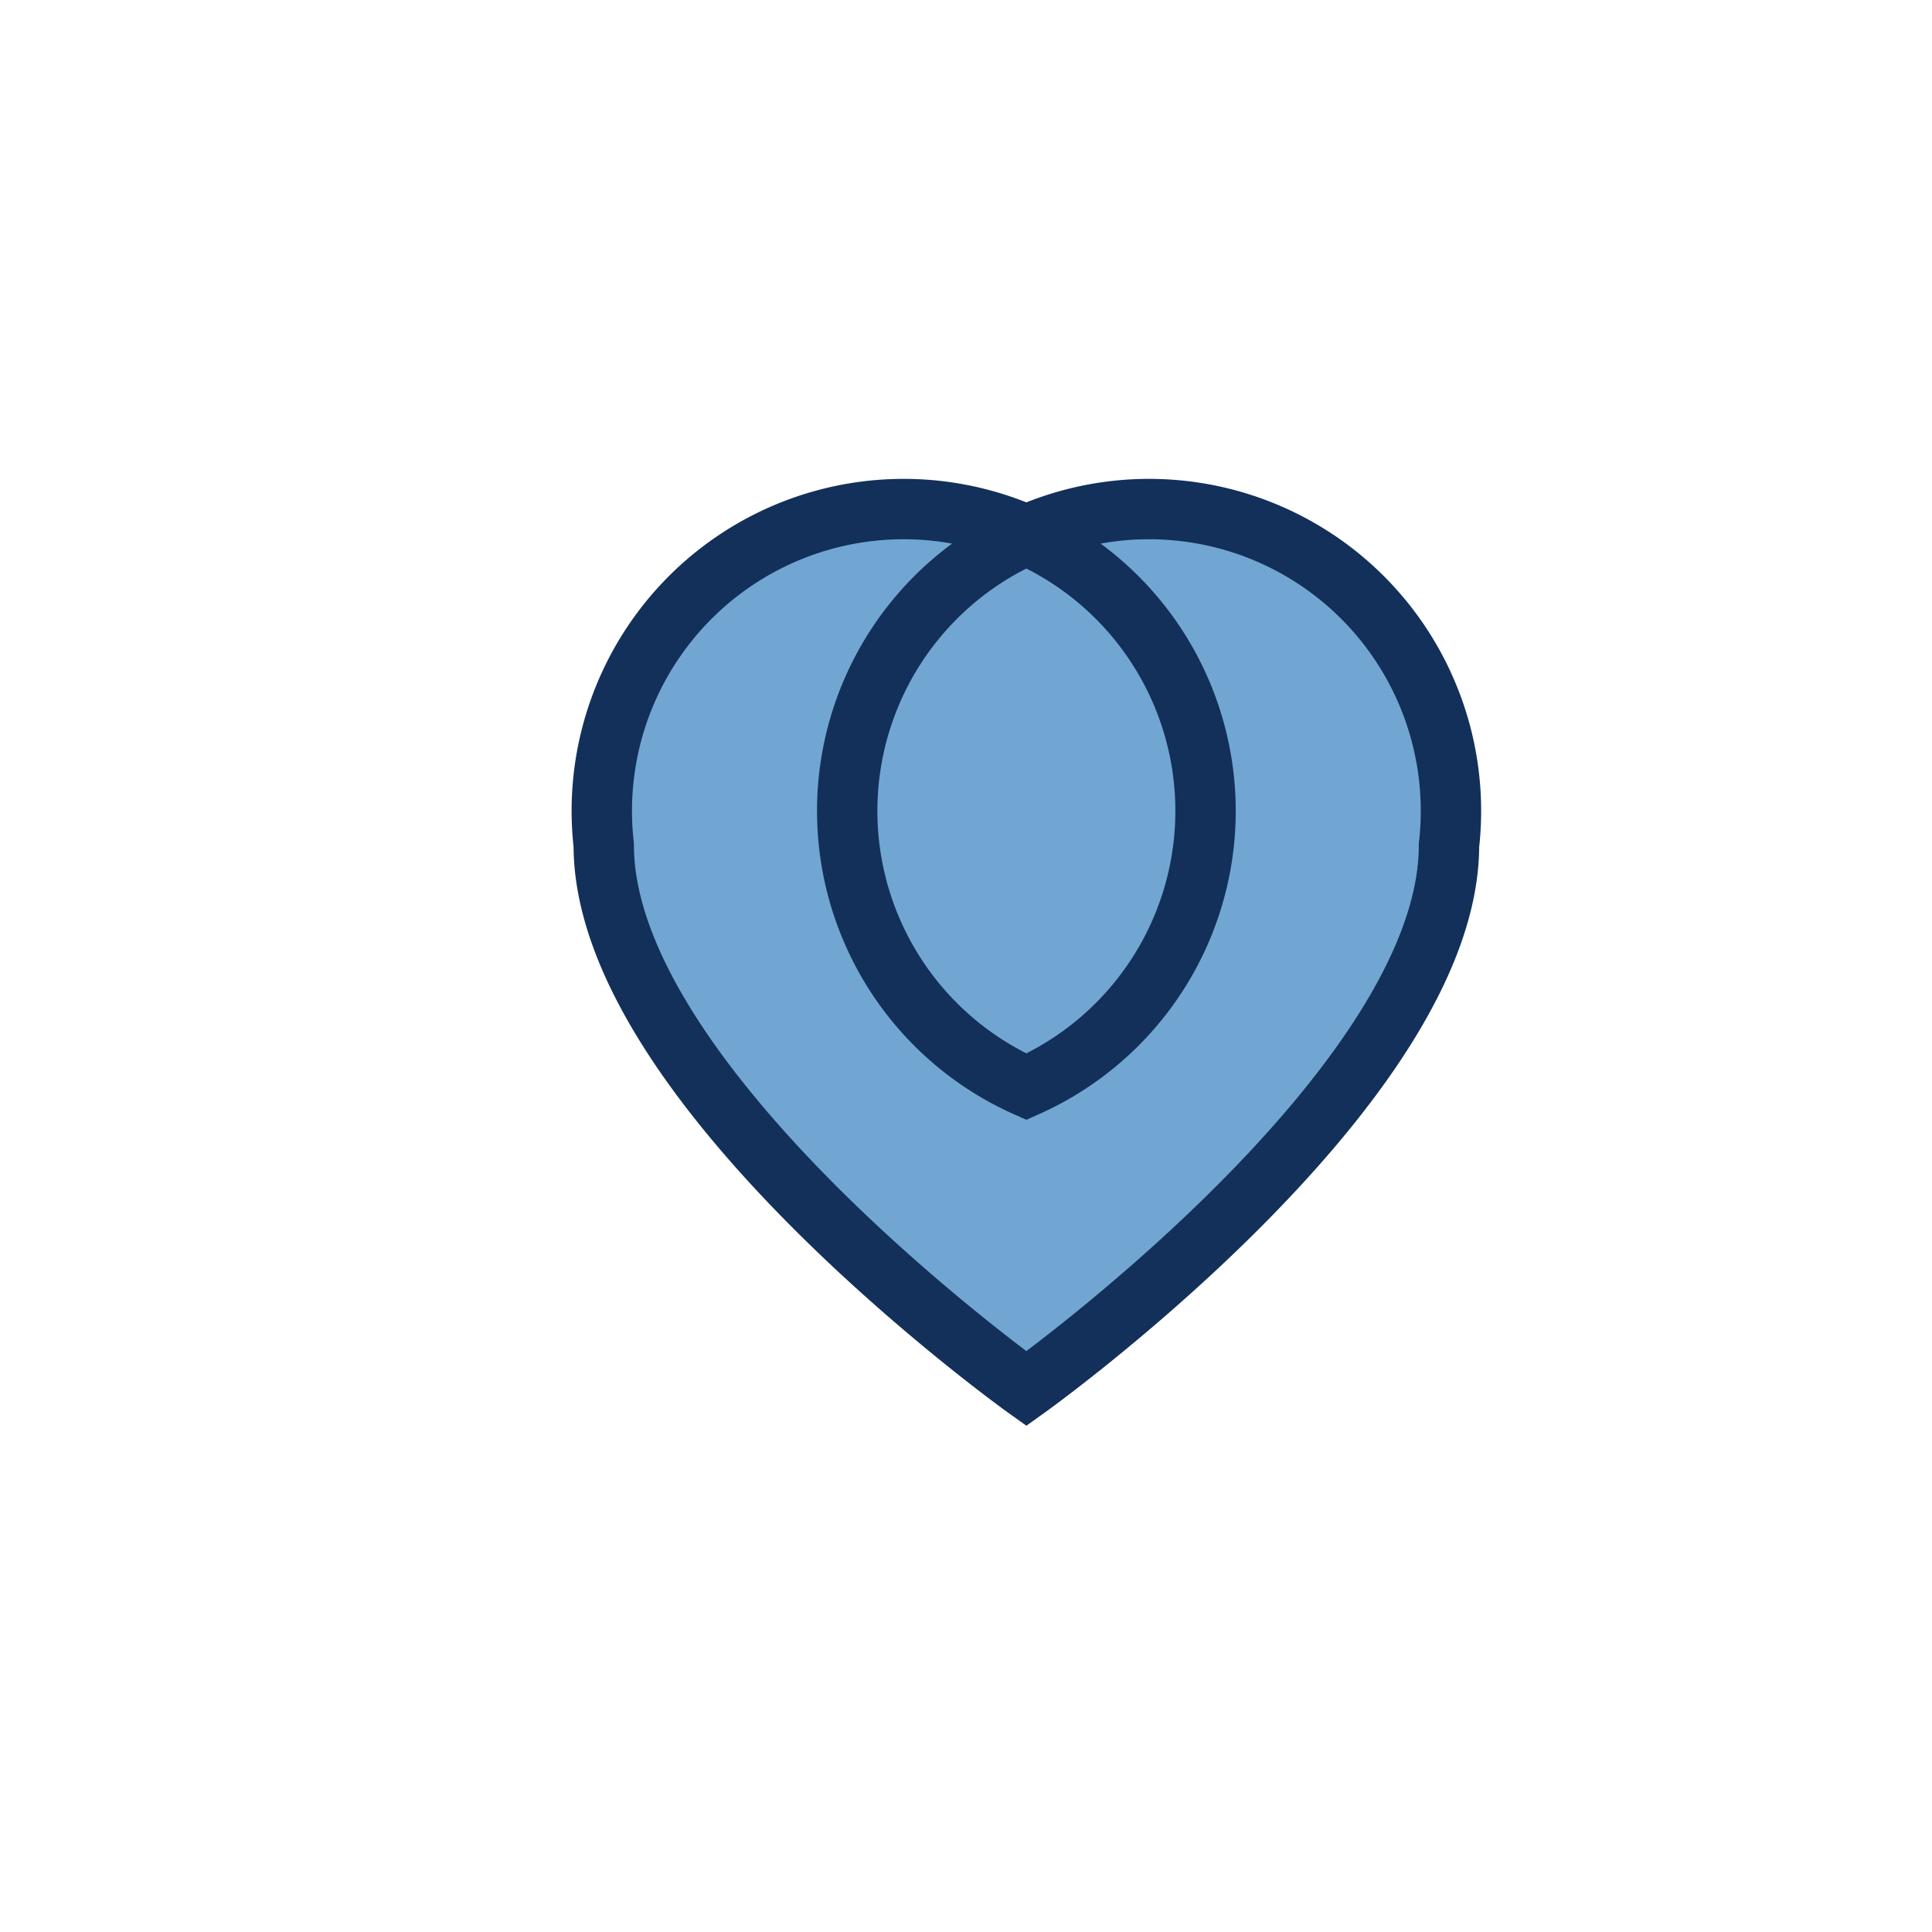 <?xml version="1.0" encoding="UTF-8"?>
<svg xmlns="http://www.w3.org/2000/svg" width="32" height="32" viewBox="0 0 32 32"><path d="M10 14a5 5 0 1 1 7 4 5 5 0 1 1 7-4c0 4-7 9-7 9s-7-5-7-9z" fill="#71A6D2" stroke="#13305A" stroke-width="1"/></svg>